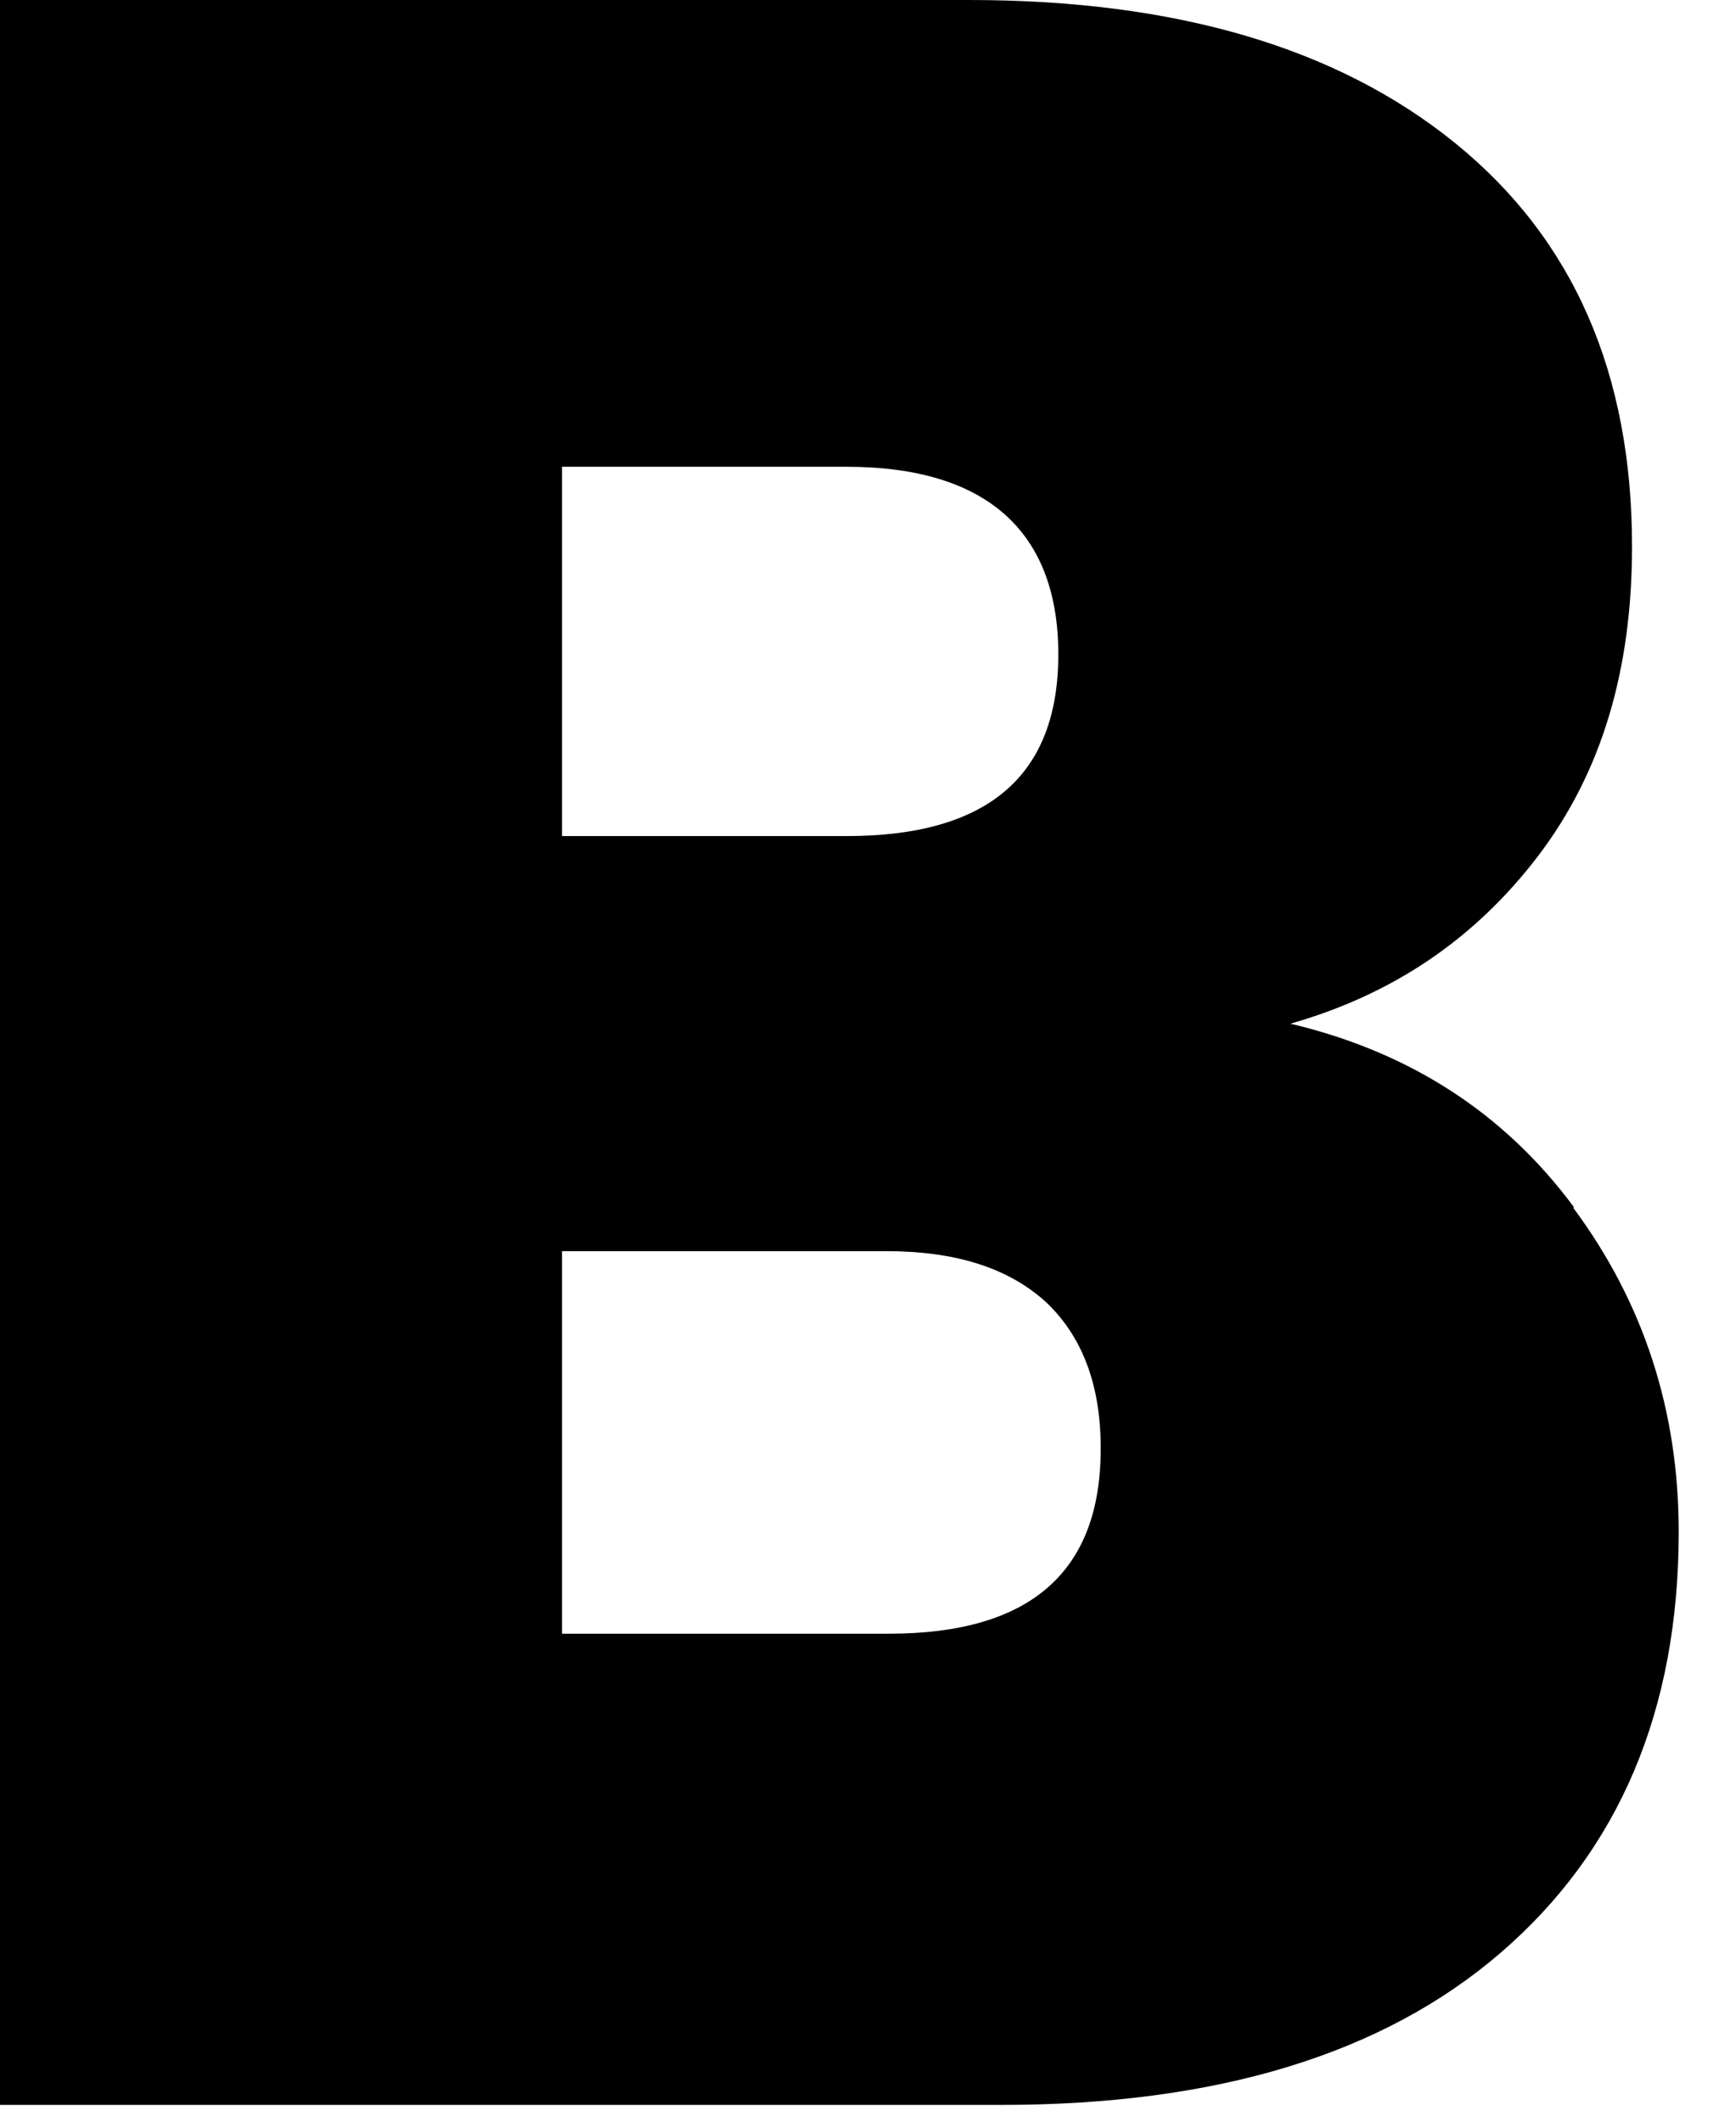 <?xml version="1.0" encoding="utf-8"?>
<svg xmlns="http://www.w3.org/2000/svg" fill="none" height="100%" overflow="visible" preserveAspectRatio="none" style="display: block;" viewBox="0 0 27 33" width="100%">
<path d="M24.475 18.794C25.564 20.264 26.109 21.941 26.109 23.825C26.109 26.605 25.178 28.788 23.339 30.373C21.5 31.958 18.912 32.739 15.575 32.739H0V0H15.075C18.276 0 20.797 0.735 22.636 2.229C24.475 3.722 25.383 5.813 25.383 8.501C25.383 10.431 24.906 12.016 23.93 13.303C22.953 14.589 21.682 15.462 20.07 15.922C21.909 16.358 23.385 17.3 24.475 18.77V18.794ZM8.741 13.004H13.168C15.37 13.004 16.46 12.062 16.46 10.178C16.46 8.294 15.37 7.26 13.168 7.26H8.741V13.027V13.004ZM17.119 22.515C17.119 21.527 16.823 20.769 16.256 20.241C15.666 19.712 14.848 19.46 13.781 19.46H8.741V25.41H13.827C16.029 25.41 17.119 24.445 17.119 22.538V22.515Z" fill="black" id="Vector"/>
</svg>